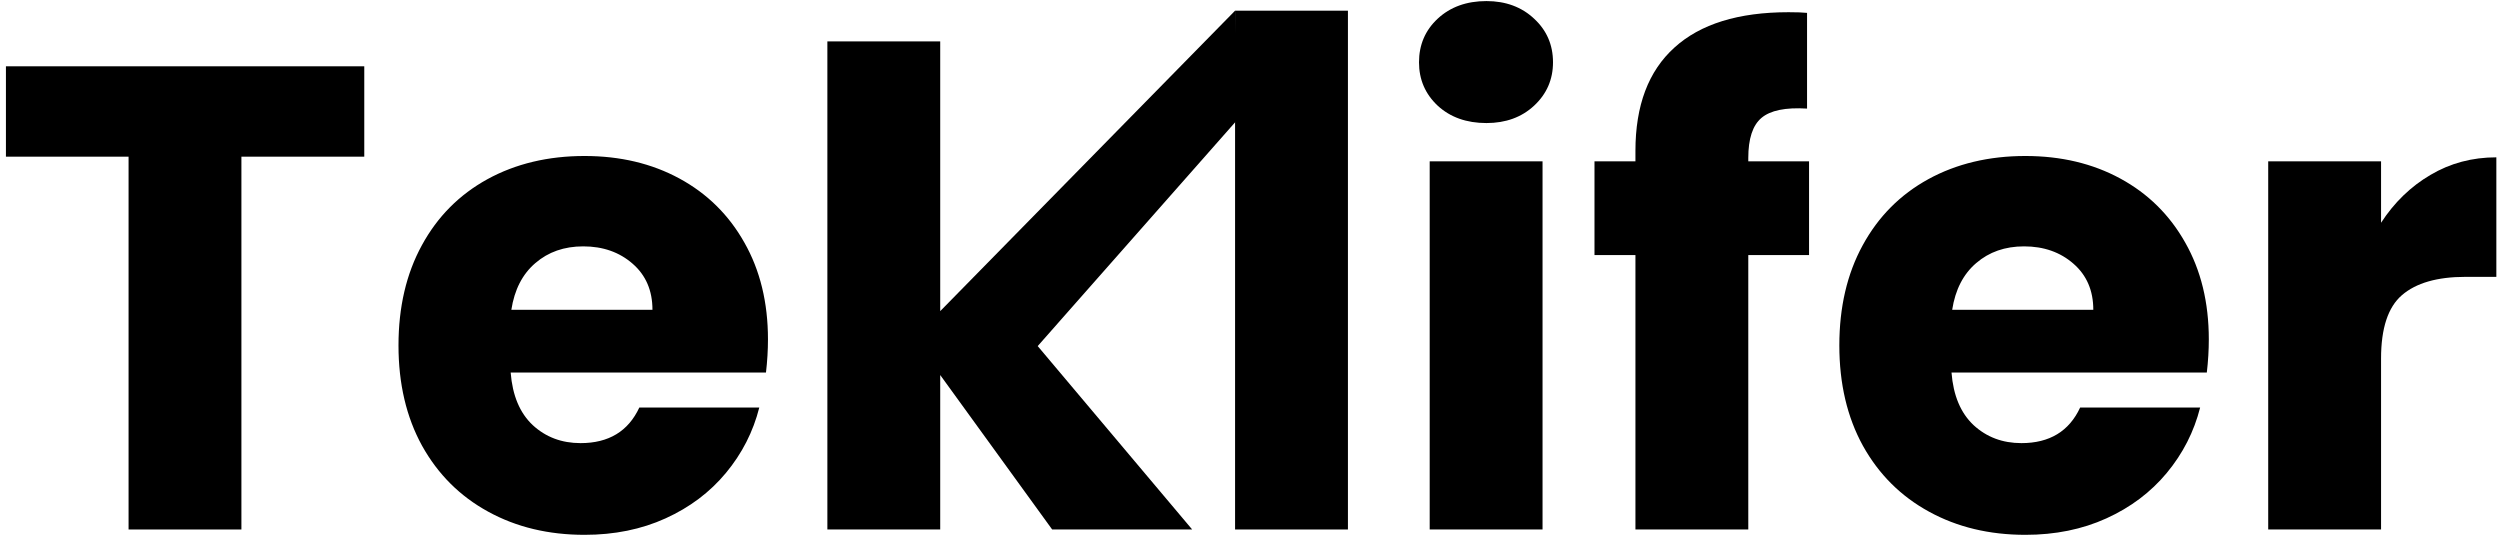 <svg width="234" height="51" viewBox="0 0 234 51" fill="none" xmlns="http://www.w3.org/2000/svg">
<path d="M34.096 6.206V14.664H22.596V49.56H12.034V14.664H0.555V6.206H34.096Z" fill="black"/>
<path d="M71.882 31.768C71.882 32.768 71.82 33.805 71.695 34.872H47.799C47.966 37.013 48.653 38.654 49.862 39.789C51.08 40.914 52.575 41.476 54.341 41.476C56.976 41.476 58.809 40.367 59.841 38.143H71.07C70.497 40.409 69.455 42.45 67.945 44.268C66.445 46.075 64.559 47.492 62.299 48.518C60.033 49.549 57.507 50.06 54.716 50.06C51.341 50.06 48.33 49.341 45.695 47.893C43.054 46.45 40.992 44.393 39.507 41.726C38.033 39.049 37.299 35.914 37.299 32.331C37.299 28.747 38.028 25.622 39.487 22.956C40.945 20.279 42.992 18.216 45.632 16.768C48.268 15.325 51.299 14.601 54.716 14.601C58.049 14.601 61.007 15.305 63.591 16.706C66.184 18.112 68.216 20.112 69.674 22.706C71.143 25.289 71.882 28.31 71.882 31.768ZM61.07 28.997C61.07 27.195 60.45 25.758 59.216 24.685C57.976 23.601 56.434 23.06 54.591 23.06C52.809 23.06 51.32 23.581 50.112 24.622C48.903 25.654 48.153 27.112 47.862 28.997H61.07Z" fill="black"/>
<path d="M98.483 49.56L88.004 35.102V49.56H77.442V3.872H88.004V29.122L115.603 1L116 11L97.129 32.393L111.587 49.56H98.483Z" fill="black"/>
<path d="M126.166 1V49.56H115.603V1H126.166Z" fill="black"/>
<path d="M139.132 11.518C137.267 11.518 135.747 10.976 134.569 9.893C133.403 8.799 132.819 7.445 132.819 5.831C132.819 4.195 133.403 2.831 134.569 1.747C135.747 0.654 137.267 0.101 139.132 0.101C140.934 0.101 142.424 0.654 143.59 1.747C144.767 2.831 145.361 4.195 145.361 5.831C145.361 7.445 144.767 8.799 143.59 9.893C142.424 10.976 140.934 11.518 139.132 11.518ZM144.382 15.101V49.56H133.819V15.101H144.382Z" fill="black"/>
<path d="M169.327 23.872H163.64V49.56H153.077V23.872H149.244V15.101H153.077V14.122C153.077 9.872 154.291 6.654 156.723 4.456C159.15 2.247 162.713 1.143 167.411 1.143C168.187 1.143 168.765 1.164 169.14 1.206V10.164C167.124 10.039 165.702 10.331 164.869 11.039C164.046 11.737 163.64 12.987 163.64 14.789V15.101H169.327V23.872Z" fill="black"/>
<path d="M206.745 31.768C206.745 32.768 206.683 33.805 206.558 34.872H182.662C182.828 37.013 183.516 38.654 184.724 39.789C185.943 40.914 187.438 41.476 189.203 41.476C191.839 41.476 193.672 40.367 194.703 38.143H205.933C205.36 40.409 204.318 42.45 202.808 44.268C201.308 46.075 199.422 47.492 197.162 48.518C194.896 49.549 192.37 50.06 189.578 50.06C186.203 50.06 183.193 49.341 180.558 47.893C177.917 46.45 175.854 44.393 174.37 41.726C172.896 39.049 172.162 35.914 172.162 32.331C172.162 28.747 172.891 25.622 174.349 22.956C175.808 20.279 177.854 18.216 180.495 16.768C183.13 15.325 186.162 14.601 189.578 14.601C192.912 14.601 195.87 15.305 198.453 16.706C201.047 18.112 203.078 20.112 204.537 22.706C206.005 25.289 206.745 28.31 206.745 31.768ZM195.933 28.997C195.933 27.195 195.313 25.758 194.078 24.685C192.839 23.601 191.297 23.06 189.453 23.06C187.672 23.06 186.183 23.581 184.974 24.622C183.766 25.654 183.016 27.112 182.724 28.997H195.933Z" fill="black"/>
<path d="M222.867 20.851C224.101 18.95 225.643 17.456 227.492 16.372C229.335 15.278 231.393 14.726 233.658 14.726V25.914H230.762C228.122 25.914 226.143 26.487 224.825 27.622C223.518 28.747 222.867 30.726 222.867 33.56V49.56H212.304V15.101H222.867V20.851Z" fill="black"/>
</svg>
